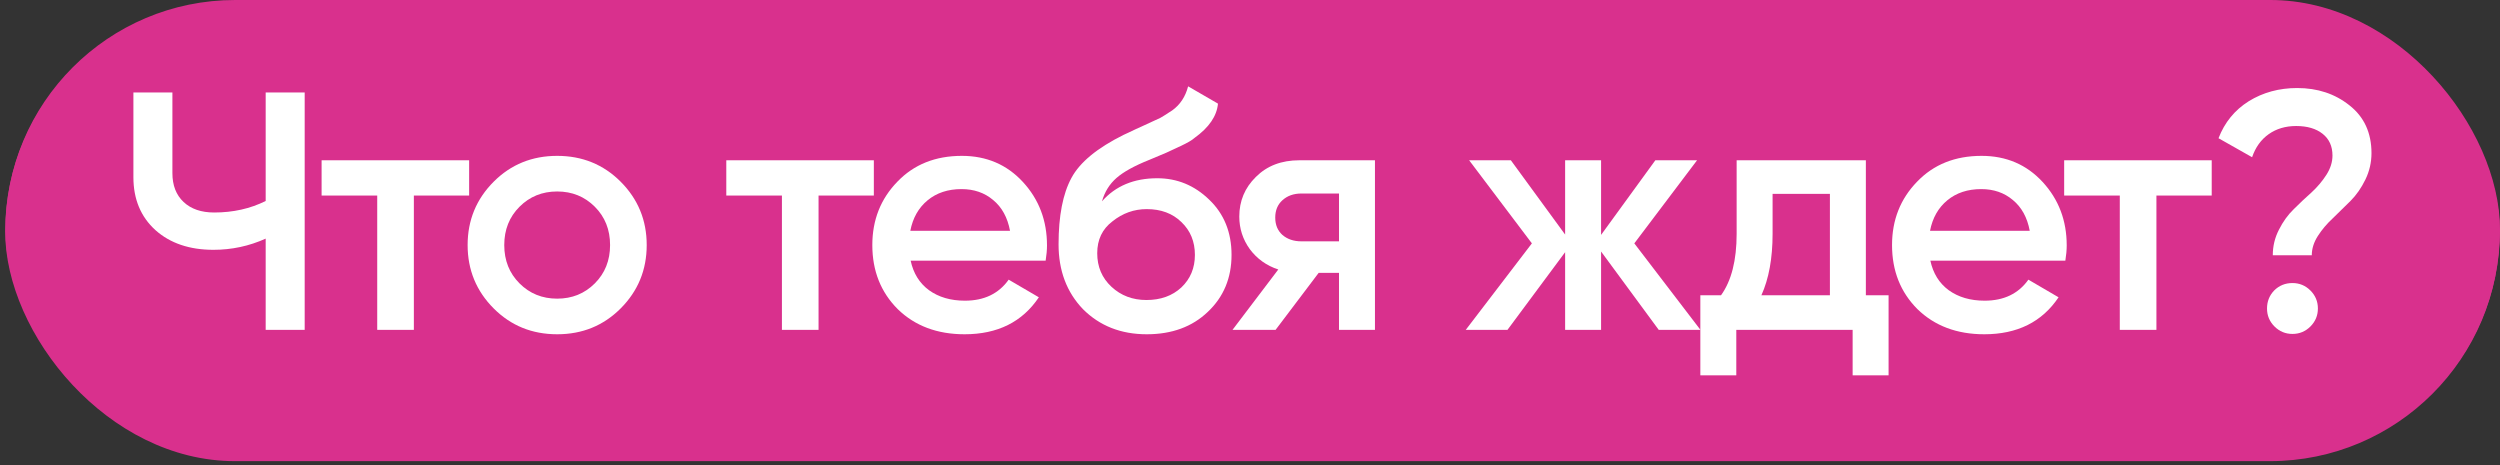 <?xml version="1.0" encoding="UTF-8"?> <svg xmlns="http://www.w3.org/2000/svg" width="457" height="85" viewBox="0 0 457 85" fill="none"><rect x="0" y="0" width="457" height="85" fill="#333333" stroke="none"/><rect x="0.943" y="0.298" width="456" height="84" rx="42" fill="#D9308D"></rect><rect x="1" width="456" height="84" rx="42" fill="#D9308D"></rect><path d="M48.566 36.738V16.898H55.696V60.298H48.566V43.62C45.548 44.984 42.366 45.666 39.018 45.666C34.636 45.666 31.102 44.467 28.416 42.07C25.729 39.631 24.386 36.407 24.386 32.398V16.898H31.516V31.654C31.516 33.886 32.198 35.642 33.562 36.924C34.926 38.205 36.786 38.846 39.142 38.846C42.614 38.846 45.755 38.143 48.566 36.738Z" fill="white"></path><path d="M58.788 29.298H85.758V35.746H75.653V60.298H68.957V35.746H58.788V29.298Z" fill="white"></path><path d="M113.444 56.392C110.303 59.533 106.438 61.104 101.85 61.104C97.262 61.104 93.398 59.533 90.256 56.392C87.074 53.209 85.482 49.344 85.482 44.798C85.482 40.251 87.074 36.386 90.256 33.204C93.398 30.062 97.262 28.492 101.85 28.492C106.438 28.492 110.303 30.062 113.444 33.204C116.627 36.386 118.218 40.251 118.218 44.798C118.218 49.344 116.627 53.209 113.444 56.392ZM92.178 44.798C92.178 47.608 93.108 49.944 94.968 51.804C96.828 53.664 99.122 54.594 101.85 54.594C104.578 54.594 106.872 53.664 108.732 51.804C110.592 49.944 111.522 47.608 111.522 44.798C111.522 41.987 110.592 39.652 108.732 37.792C106.872 35.932 104.578 35.002 101.85 35.002C99.122 35.002 96.828 35.932 94.968 37.792C93.108 39.652 92.178 41.987 92.178 44.798Z" fill="white"></path><path d="M132.767 29.298H159.737V35.746H149.631V60.298H142.935V35.746H132.767V29.298Z" fill="white"></path><path d="M191.143 47.65H166.467C166.963 49.964 168.079 51.762 169.815 53.044C171.592 54.325 173.783 54.966 176.387 54.966C179.9 54.966 182.566 53.684 184.385 51.122L189.903 54.346C186.886 58.851 182.36 61.104 176.325 61.104C171.324 61.104 167.252 59.574 164.111 56.516C161.011 53.416 159.461 49.51 159.461 44.798C159.461 40.21 160.99 36.345 164.049 33.204C167.066 30.062 170.993 28.492 175.829 28.492C180.334 28.492 184.054 30.083 186.989 33.266C189.924 36.448 191.391 40.313 191.391 44.86C191.391 45.686 191.308 46.616 191.143 47.65ZM166.405 42.194H184.633C184.178 39.755 183.145 37.874 181.533 36.552C179.962 35.229 178.04 34.568 175.767 34.568C173.287 34.568 171.22 35.25 169.567 36.614C167.914 37.978 166.86 39.838 166.405 42.194Z" fill="white"></path><path d="M209.625 61.104C204.913 61.104 201.028 59.574 197.969 56.516C194.993 53.416 193.505 49.468 193.505 44.674C193.505 39.466 194.291 35.415 195.861 32.522C197.391 29.67 200.573 27.045 205.409 24.648C205.575 24.565 205.843 24.441 206.215 24.276C206.629 24.069 207.063 23.862 207.517 23.656C207.972 23.449 208.427 23.242 208.881 23.036C210.617 22.25 211.692 21.754 212.105 21.548C212.353 21.424 213.077 20.969 214.275 20.184C215.722 19.15 216.693 17.683 217.189 15.782L222.645 18.944C222.439 21.217 221.013 23.304 218.367 25.206C217.913 25.619 217.065 26.115 215.825 26.694L213.159 27.934L210.059 29.236C207.373 30.31 205.389 31.406 204.107 32.522C202.826 33.638 201.937 35.064 201.441 36.8C203.921 33.989 207.29 32.584 211.547 32.584C215.185 32.584 218.347 33.886 221.033 36.49C223.761 39.094 225.125 42.462 225.125 46.596C225.125 50.812 223.679 54.284 220.785 57.012C217.933 59.74 214.213 61.104 209.625 61.104ZM209.563 54.842C212.167 54.842 214.296 54.077 215.949 52.548C217.603 50.977 218.429 48.993 218.429 46.596C218.429 44.157 217.603 42.152 215.949 40.582C214.337 39.011 212.229 38.226 209.625 38.226C207.311 38.226 205.223 38.97 203.363 40.458C201.503 41.863 200.573 43.806 200.573 46.286C200.573 48.766 201.441 50.812 203.177 52.424C204.913 54.036 207.042 54.842 209.563 54.842Z" fill="white"></path><path d="M237.516 29.298H251.342V60.298H244.77V49.882H241.05L233.176 60.298H225.302L233.672 49.262C231.523 48.559 229.787 47.319 228.464 45.542C227.183 43.764 226.542 41.78 226.542 39.59C226.542 36.738 227.555 34.32 229.58 32.336C231.605 30.31 234.251 29.298 237.516 29.298ZM237.888 44.116H244.77V35.374H237.888C236.483 35.374 235.325 35.787 234.416 36.614C233.548 37.399 233.114 38.453 233.114 39.776C233.114 41.098 233.548 42.152 234.416 42.938C235.325 43.723 236.483 44.116 237.888 44.116Z" fill="white"></path><path d="M298.753 44.488L310.843 60.298H303.217L292.677 45.976V60.298H286.105V46.1L275.565 60.298H267.939L280.029 44.488L268.559 29.298H276.185L286.105 42.876V29.298H292.677V42.938L302.597 29.298H310.223L298.753 44.488Z" fill="white"></path><path d="M341.079 29.298V53.974H345.233V68.606H338.661V60.298H317.395V68.606H310.823V53.974H314.605C316.507 51.328 317.457 47.588 317.457 42.752V29.298H341.079ZM321.983 53.974H334.507V35.436H324.029V42.752C324.029 47.216 323.347 50.956 321.983 53.974Z" fill="white"></path><path d="M377.547 47.65H352.871C353.367 49.964 354.483 51.762 356.219 53.044C357.997 54.325 360.187 54.966 362.791 54.966C366.305 54.966 368.971 53.684 370.789 51.122L376.307 54.346C373.29 58.851 368.764 61.104 362.729 61.104C357.728 61.104 353.657 59.574 350.515 56.516C347.415 53.416 345.865 49.51 345.865 44.798C345.865 40.21 347.395 36.345 350.453 33.204C353.471 30.062 357.397 28.492 362.233 28.492C366.739 28.492 370.459 30.083 373.393 33.266C376.328 36.448 377.795 40.313 377.795 44.86C377.795 45.686 377.713 46.616 377.547 47.65ZM352.809 42.194H371.037C370.583 39.755 369.549 37.874 367.937 36.552C366.367 35.229 364.445 34.568 362.171 34.568C359.691 34.568 357.625 35.25 355.971 36.614C354.318 37.978 353.264 39.838 352.809 42.194Z" fill="white"></path><path d="M377.33 29.298H404.3V35.746H394.194V60.298H387.498V35.746H377.33V29.298Z" fill="white"></path><path d="M422.595 46.658H415.465C415.465 45.004 415.837 43.454 416.581 42.008C417.325 40.52 418.235 39.259 419.309 38.226C420.384 37.151 421.459 36.138 422.533 35.188C423.608 34.196 424.517 33.121 425.261 31.964C426.005 30.806 426.377 29.628 426.377 28.43C426.377 26.735 425.778 25.412 424.579 24.462C423.381 23.511 421.769 23.036 419.743 23.036C417.801 23.036 416.127 23.532 414.721 24.524C413.316 25.516 412.303 26.921 411.683 28.74L405.545 25.268C406.661 22.374 408.501 20.122 411.063 18.51C413.667 16.898 416.623 16.092 419.929 16.092C423.649 16.092 426.832 17.146 429.477 19.254C432.164 21.362 433.507 24.276 433.507 27.996C433.507 29.69 433.135 31.302 432.391 32.832C431.647 34.361 430.738 35.663 429.663 36.738C428.589 37.812 427.514 38.866 426.439 39.9C425.365 40.892 424.455 41.966 423.711 43.124C422.967 44.281 422.595 45.459 422.595 46.658ZM419.061 51.742C420.343 51.742 421.438 52.196 422.347 53.106C423.257 54.015 423.711 55.11 423.711 56.392C423.711 57.673 423.257 58.768 422.347 59.678C421.438 60.587 420.343 61.042 419.061 61.042C417.78 61.042 416.685 60.587 415.775 59.678C414.866 58.768 414.411 57.673 414.411 56.392C414.411 55.11 414.845 54.015 415.713 53.106C416.623 52.196 417.739 51.742 419.061 51.742Z" fill="white"></path></svg> 